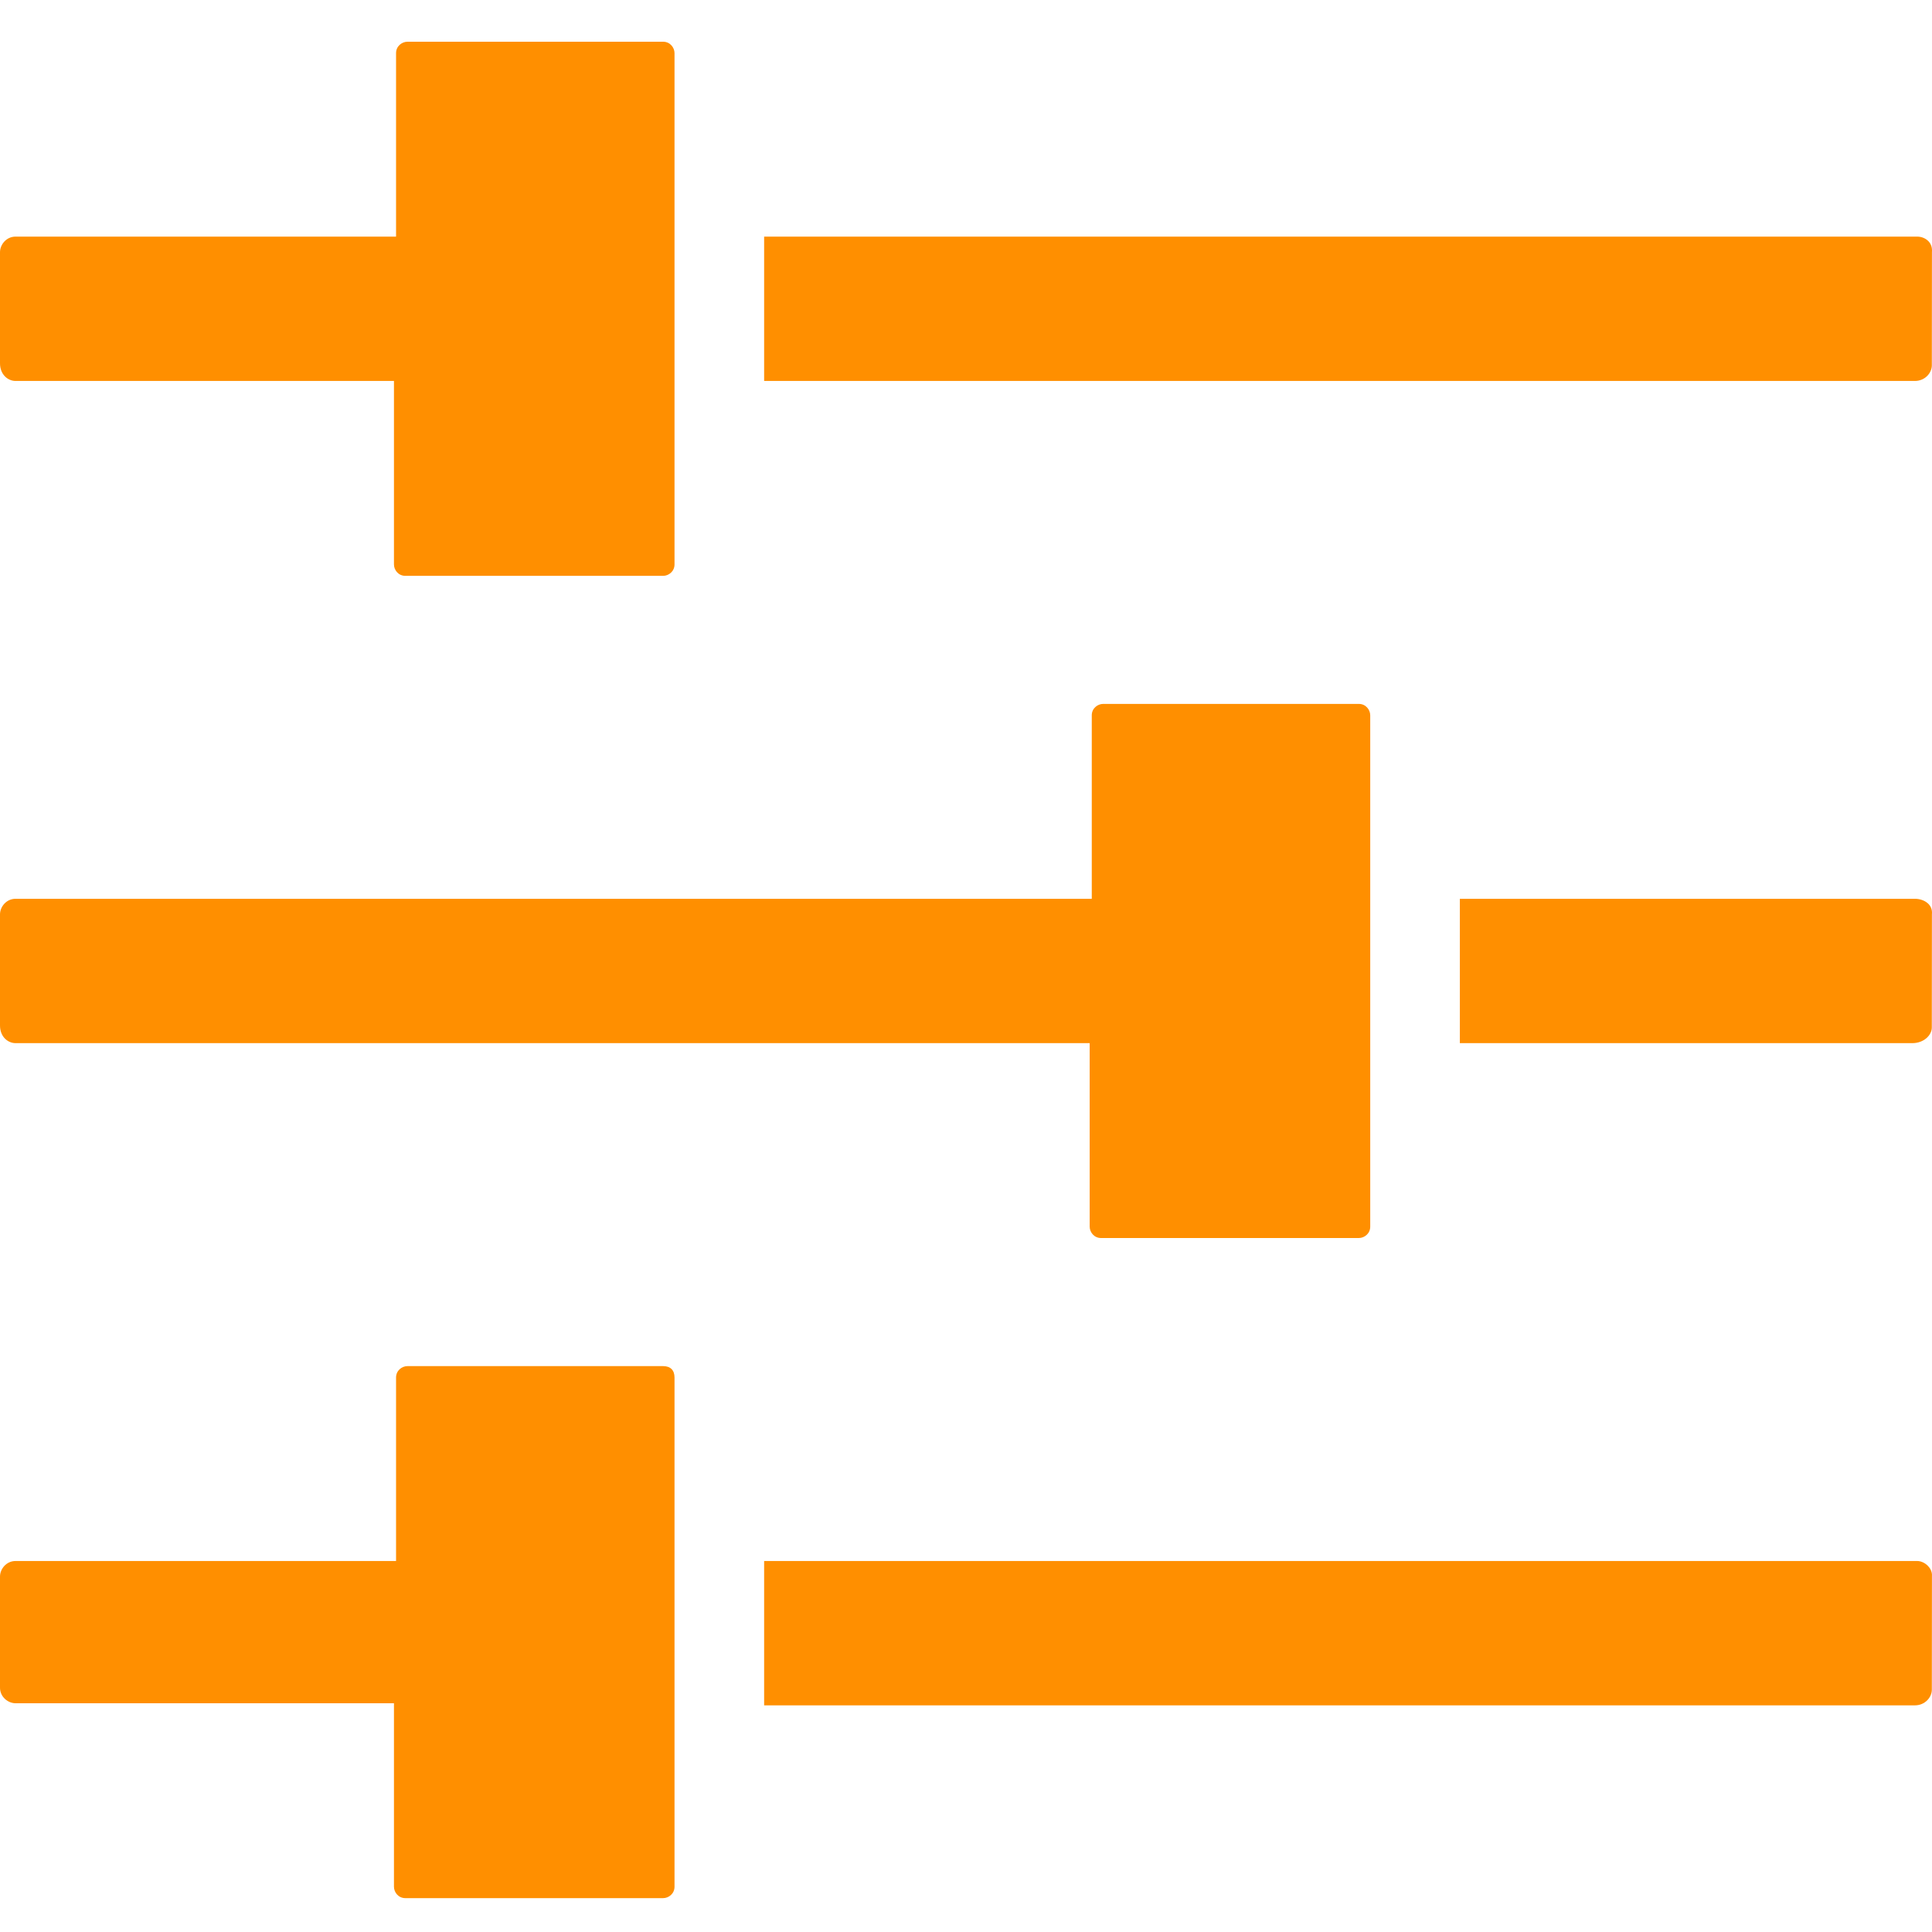 <svg xmlns="http://www.w3.org/2000/svg" xmlns:xlink="http://www.w3.org/1999/xlink" x="0px" y="0px" viewBox="0 0 70 70" style="enable-background:new 0 0 70 70;" xml:space="preserve">  <style type="text/css"> .st0{display:none;} .st1{display:inline;fill:#FFFFFF;} .st2{fill:#FF8F00;} </style> <g id="Background" class="st0"> <rect class="st1" width="70" height="70"></rect> </g> <g id="Layer_1"> <g> <path class="st2" d="M0.565,13.803h13.709v6.648c0,0.199,0.158,0.413,0.413,0.413h9.339 c0.199,0,0.413-0.158,0.413-0.413V1.925c0-0.199-0.158-0.413-0.413-0.413H14.763c-0.199,0-0.413,0.158-0.413,0.413 v6.648H0.565C0.227,8.573,0,8.865,0,9.138v4.024C0,13.578,0.291,13.803,0.565,13.803z"></path> <path class="st2" d="M69.994,13.238l0.004-4.103c0.014-0.165-0.032-0.301-0.135-0.403 c-0.102-0.101-0.248-0.159-0.401-0.159H27.686v5.23h41.693C69.747,13.803,69.994,13.511,69.994,13.238z"></path> <path class="st2" d="M69.381,32.565H52.893v5.23h16.393c0.423,0,0.707-0.292,0.707-0.565l0.004-4.103 c0.016-0.165-0.036-0.301-0.155-0.403C69.725,32.623,69.557,32.565,69.381,32.565z"></path> <path class="st2" d="M0.565,37.795h38.916v6.648c0,0.199,0.158,0.413,0.413,0.413h9.339 c0.199,0,0.413-0.158,0.413-0.413V25.917c0-0.199-0.158-0.413-0.413-0.413h-9.263 c-0.199,0-0.413,0.158-0.413,0.413v6.648H0.565C0.227,32.565,0,32.857,0,33.13v4.024 C0,37.571,0.291,37.795,0.565,37.795z"></path> <path class="st2" d="M69.462,56.558H27.686v5.23h41.693c0.368,0,0.615-0.292,0.615-0.565l0.004-4.11 c0.017-0.185-0.088-0.32-0.151-0.383C69.739,56.622,69.595,56.558,69.462,56.558z"></path> <path class="st2" d="M24.026,49.497H14.763c-0.199,0-0.413,0.158-0.413,0.413v6.648H0.565 C0.227,56.558,0,56.85,0,57.123v4.024c0,0.338,0.292,0.565,0.565,0.565h13.709v6.648 c0,0.199,0.158,0.413,0.413,0.413h9.339c0.199,0,0.413-0.158,0.413-0.413V49.91 C24.439,49.644,24.292,49.497,24.026,49.497z"></path> </g> </g> </svg>